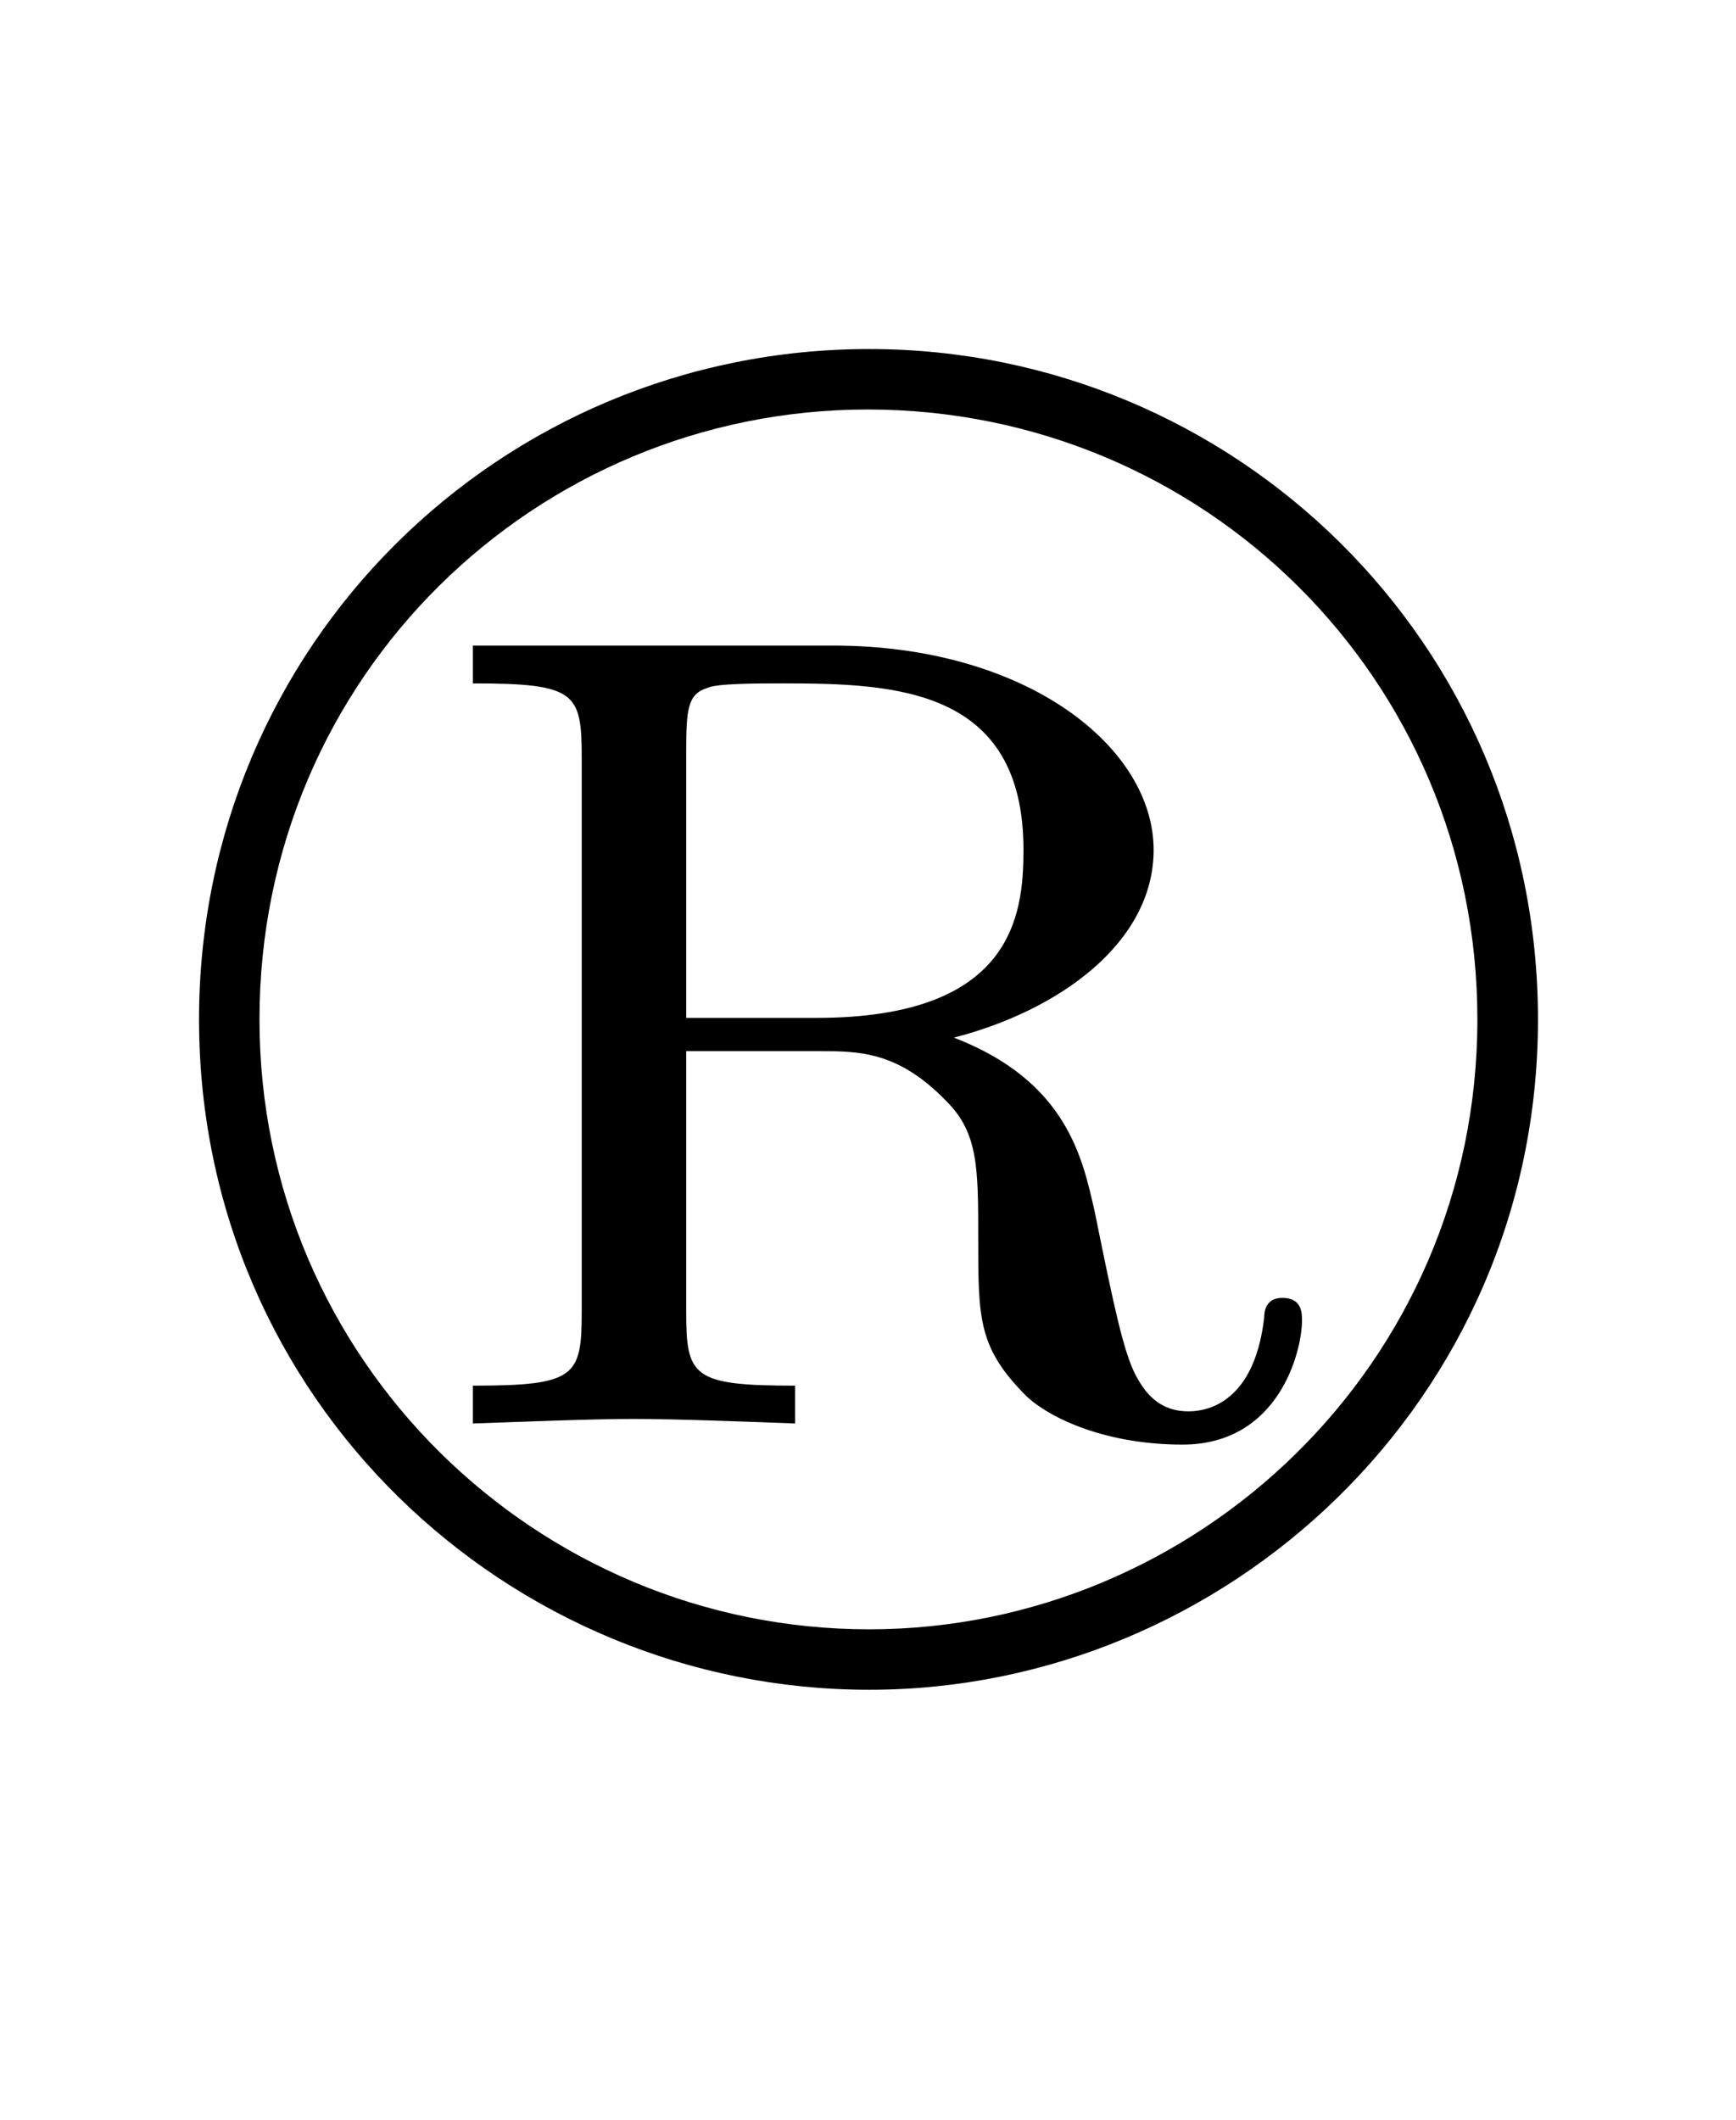 <?xml version='1.0' encoding='UTF-8'?>
<!-- This file was generated by dvisvgm 2.13.3 -->
<svg version='1.1' xmlns='http://www.w3.org/2000/svg' xmlns:xlink='http://www.w3.org/1999/xlink' viewBox='-165.1 -165.1 26.213 32'>
<title>\circledR</title>
<desc Packages='{amssymb}' CommandUnicode='U+24C7' UnicodePackages='[utf8]{inputenc}'/>
<defs>
<path id='g0-114' d='M9.126-2.66C9.126-5.141 7.123-7.073 4.722-7.073C2.291-7.073 .309-5.121 .309-2.66C.309-.159 2.341 1.753 4.722 1.753C7.073 1.753 9.126-.149 9.126-2.66ZM4.722 1.355C2.531 1.355 .707-.418 .707-2.66C.707-4.922 2.531-6.675 4.712-6.675C6.924-6.675 8.727-4.902 8.727-2.66C8.727-.389 6.874 1.355 4.722 1.355ZM4.374-2.67H3.517V-4.423C3.517-4.702 3.527-4.802 3.656-4.842C3.716-4.872 3.985-4.872 4.154-4.872C4.892-4.872 5.738-4.842 5.738-3.776C5.738-3.347 5.669-2.67 4.374-2.67ZM5.28-2.54C5.978-2.72 6.595-3.168 6.595-3.776C6.595-4.453 5.758-5.121 4.483-5.121H2.112V-4.872C2.79-4.872 2.829-4.812 2.829-4.384V-.737C2.829-.309 2.79-.249 2.112-.249V0C2.411-.01 2.889-.03 3.168-.03C3.457-.03 3.975-.01 4.234 0V-.249C3.557-.249 3.517-.309 3.517-.737V-2.451H4.394C4.653-2.451 4.912-2.451 5.23-2.122C5.44-1.913 5.44-1.684 5.44-1.215C5.44-.687 5.44-.498 5.758-.179C5.918-.03 6.286 .139 6.785 .139C7.422 .139 7.572-.478 7.572-.677C7.572-.727 7.572-.827 7.442-.827C7.333-.827 7.323-.737 7.323-.697C7.253-.09 6.894-.08 6.824-.08C6.625-.08 6.535-.209 6.476-.319C6.396-.478 6.336-.757 6.207-1.395C6.127-1.743 6.027-2.252 5.28-2.54Z'/>
</defs>
<g id='page1' transform='scale(2.293)'>
<use x='-71' y='-62.631' xlink:href='#g0-114'/>
</g>
</svg>
